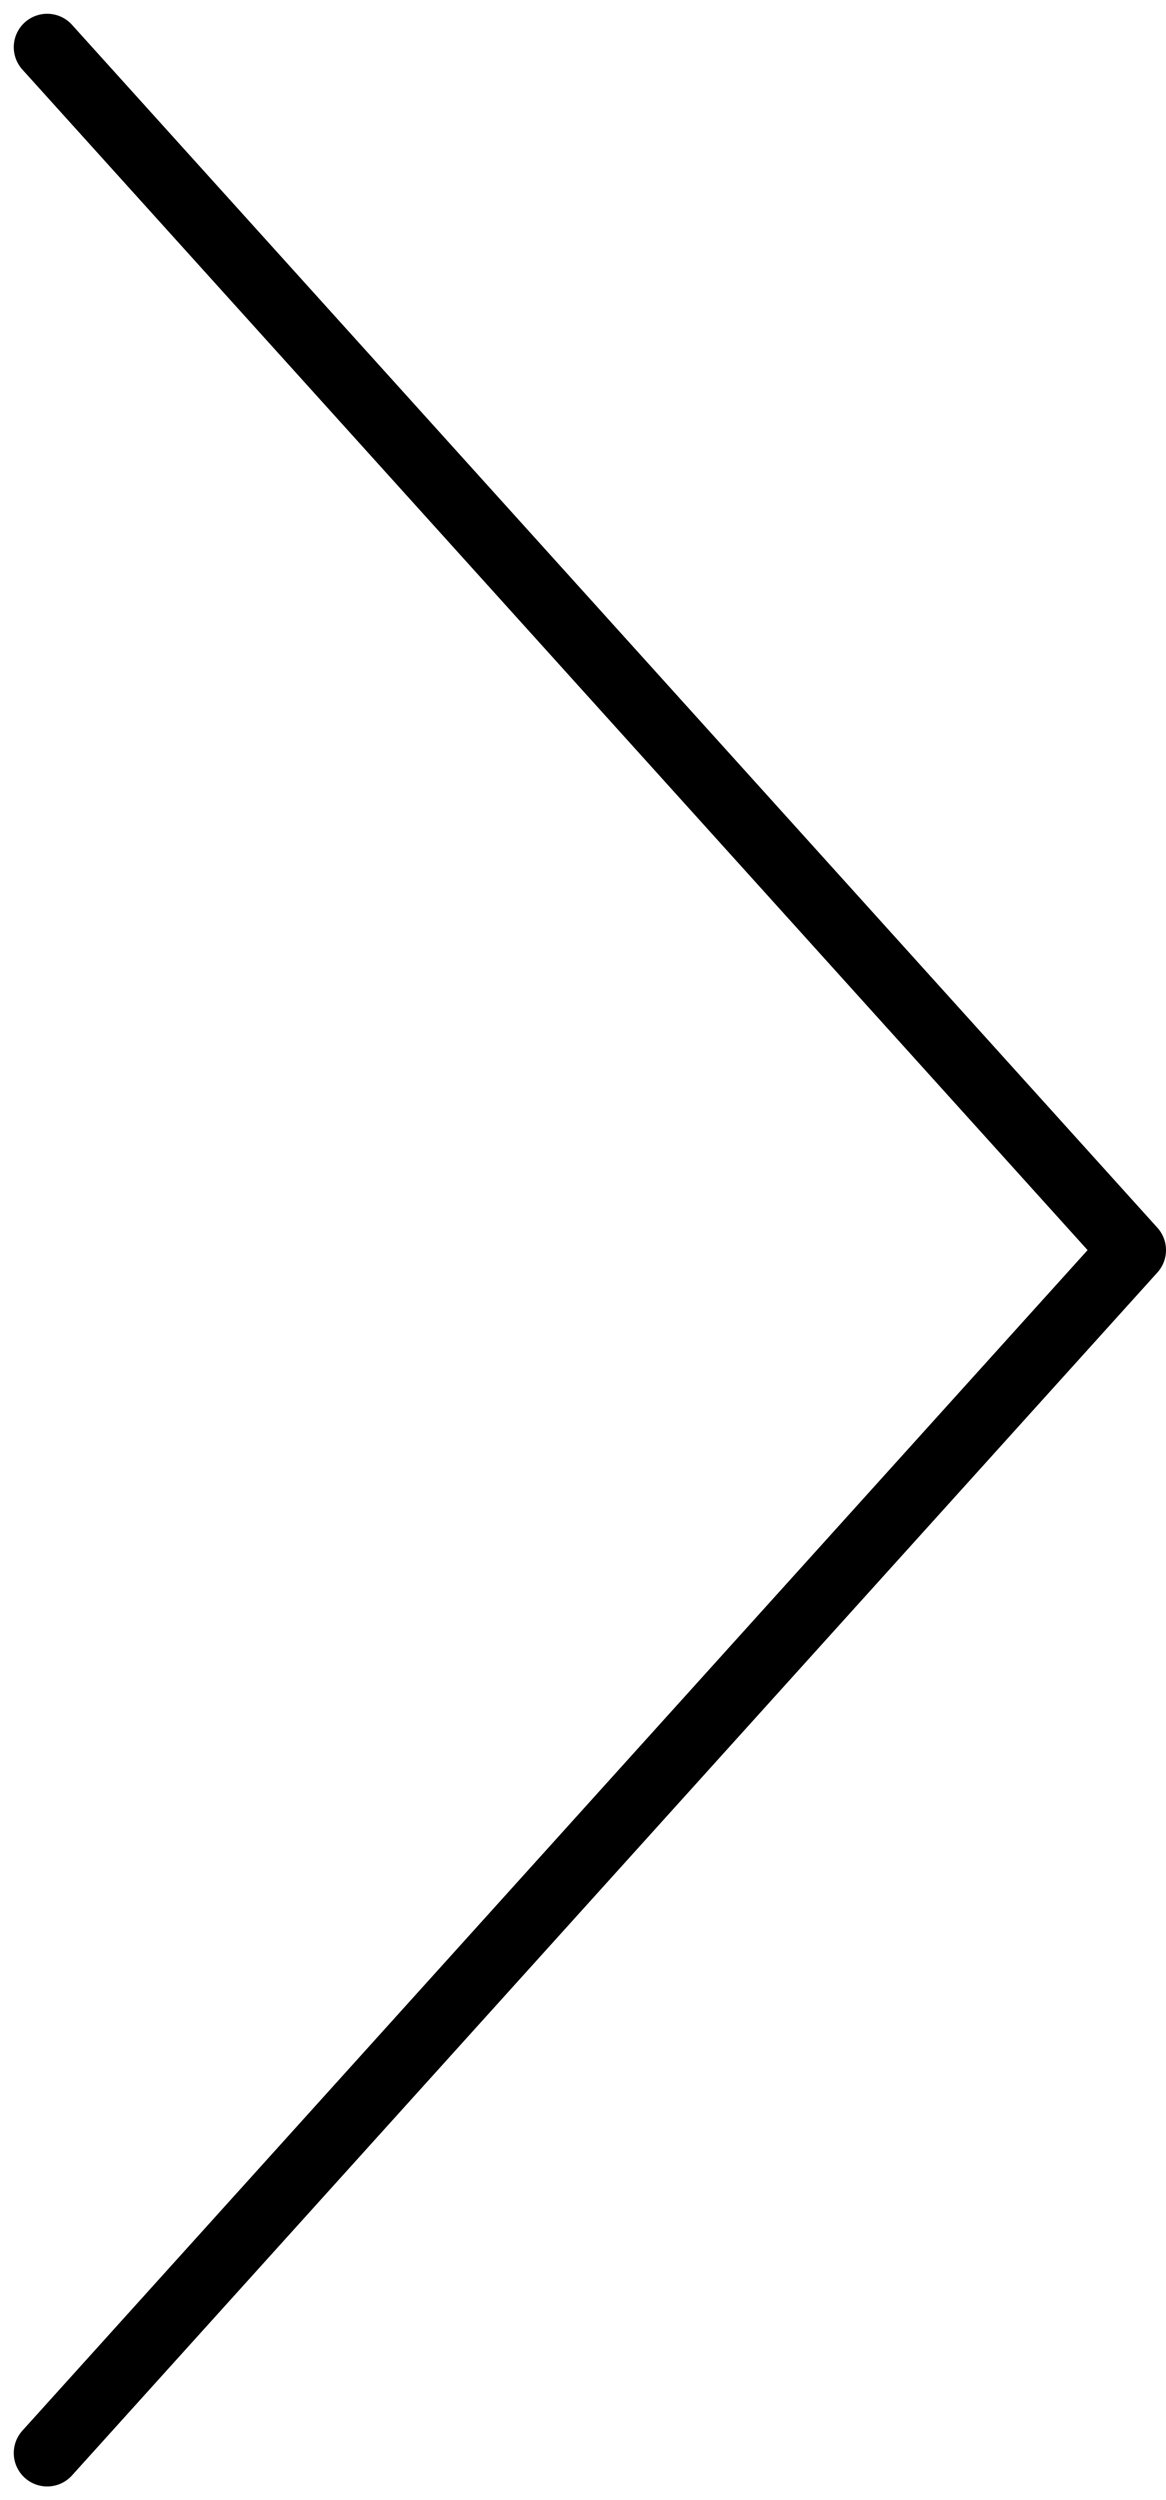 <svg xmlns="http://www.w3.org/2000/svg" width="17.448" height="37.406" viewBox="0 0 17.448 37.406">
  <path id="Path_870" data-name="Path 870" d="M3630.749,2807.848l16.242,18-16.242,18" transform="translate(-3630.043 -2807.142)" fill="none" stroke="#000" stroke-linecap="round" stroke-linejoin="round" stroke-width="1"/>
</svg>
